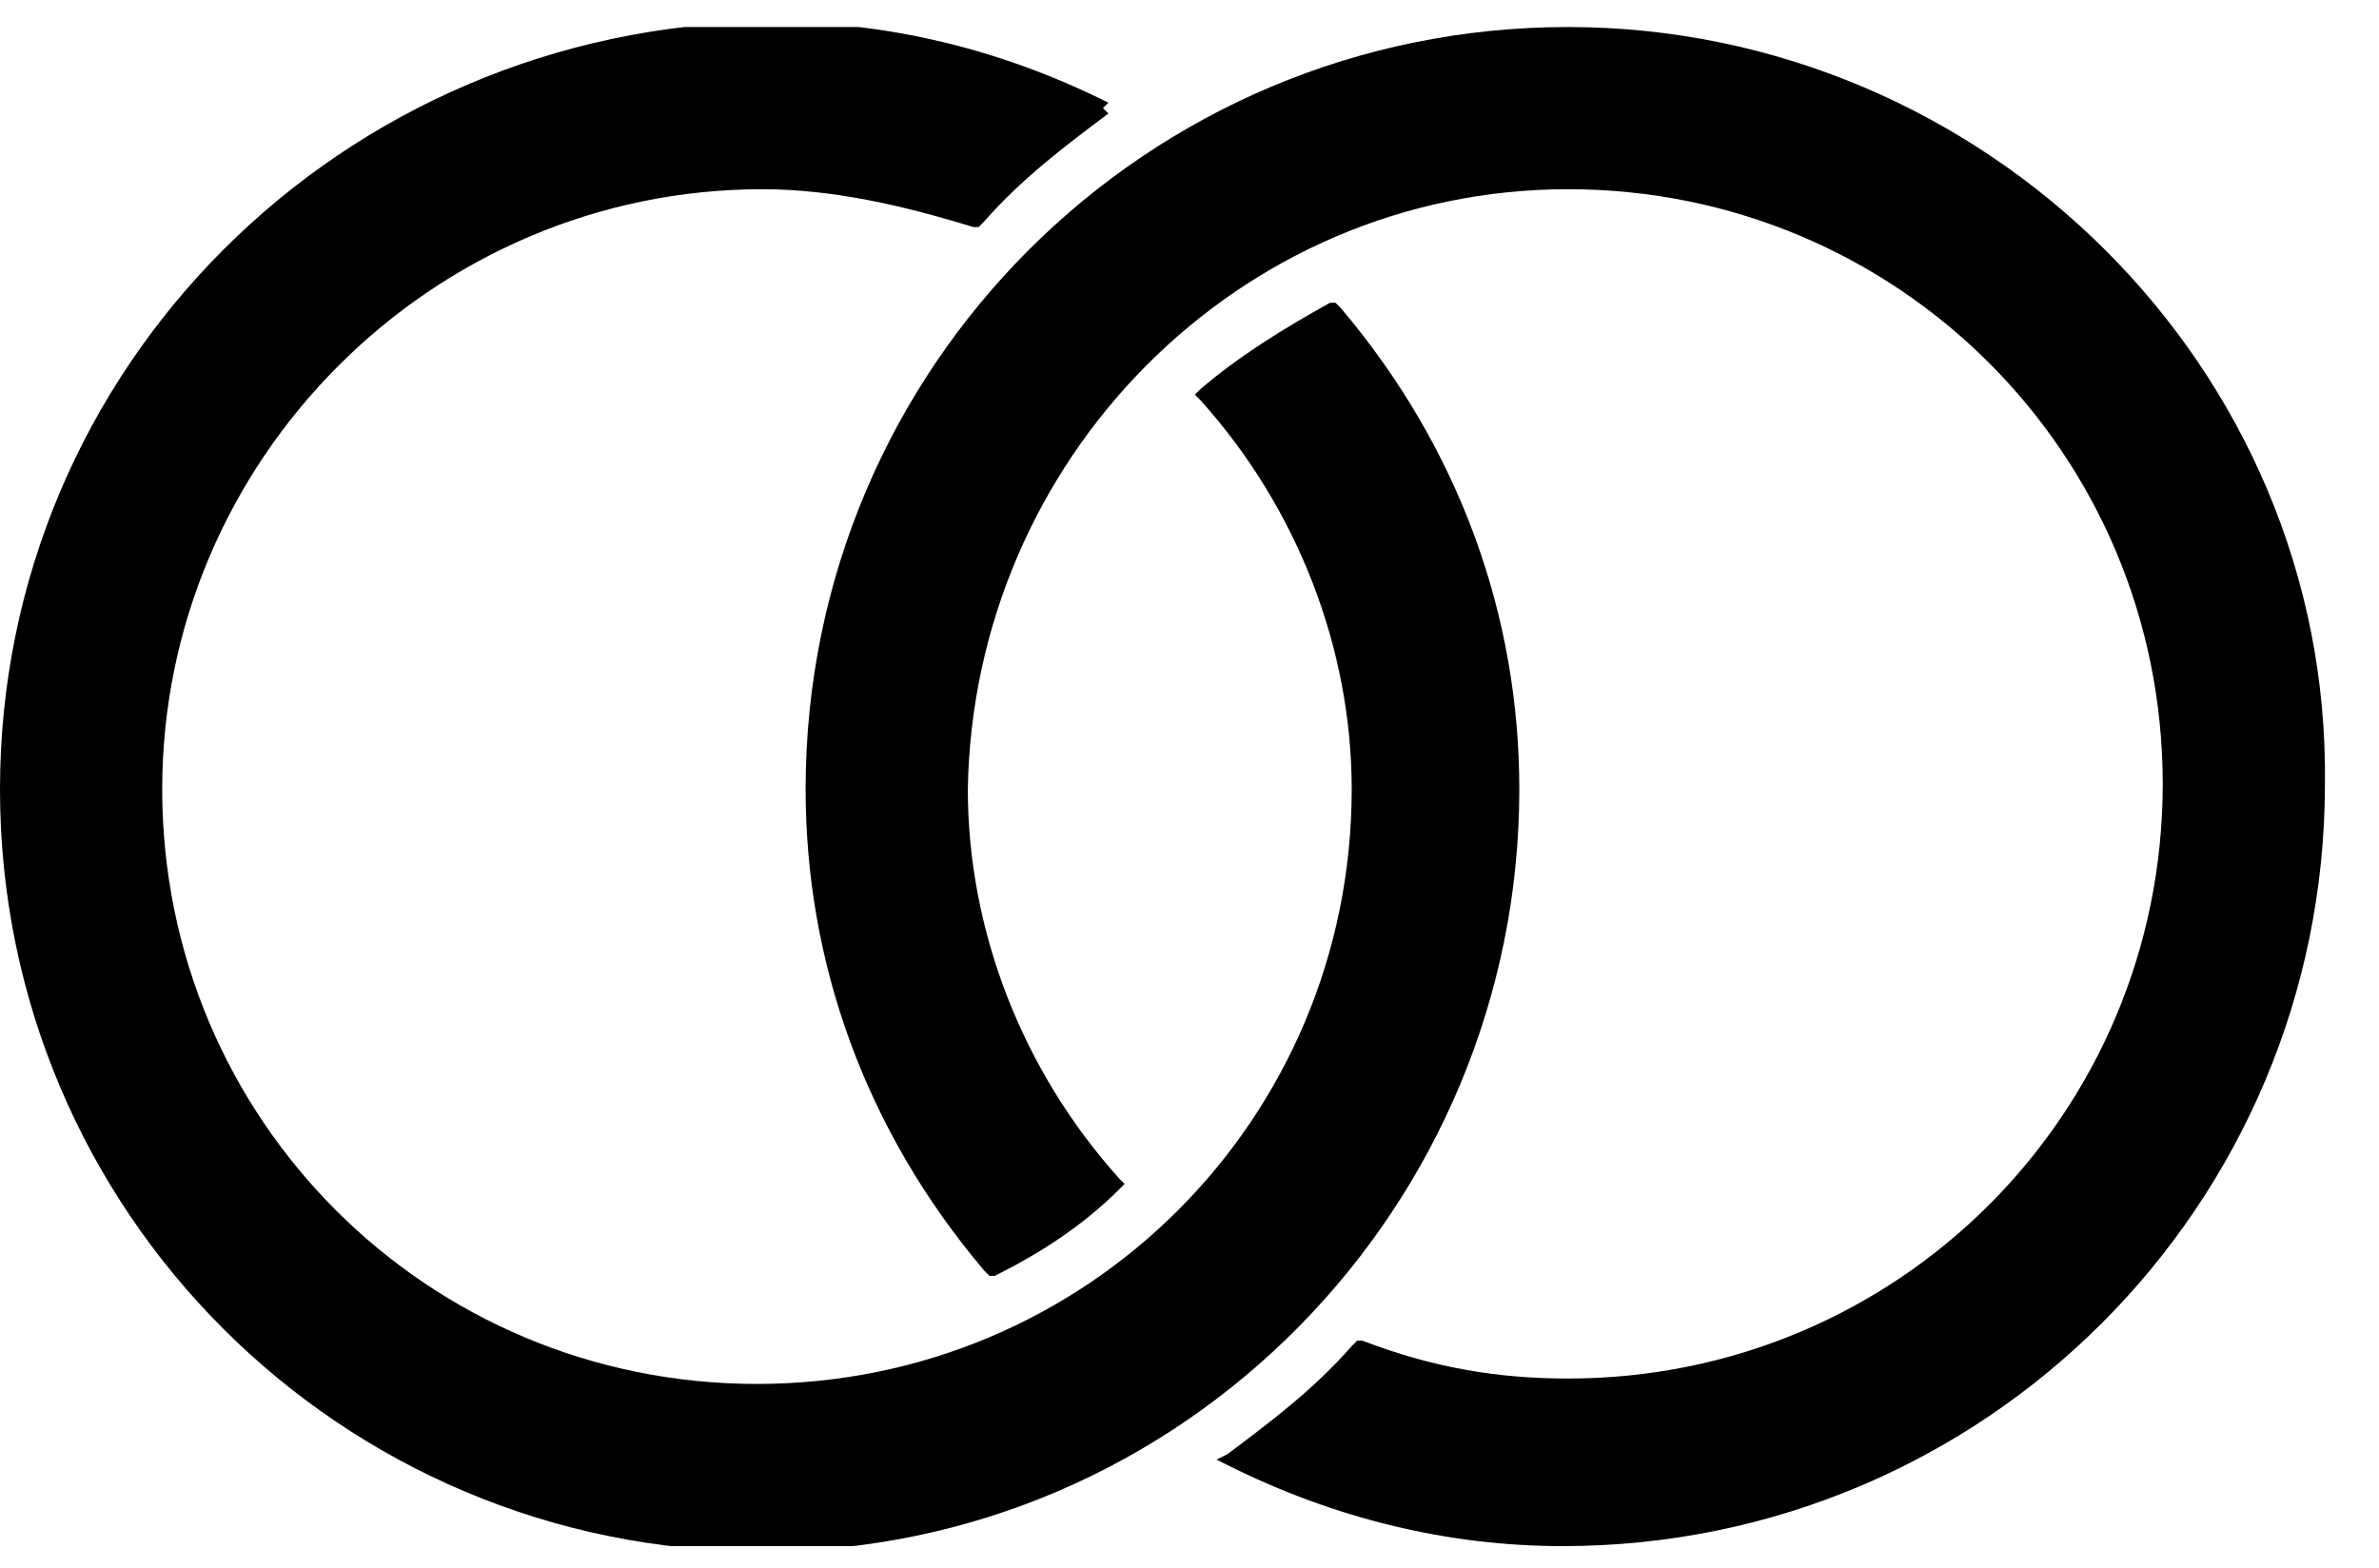 <svg xmlns="http://www.w3.org/2000/svg" width="44" height="29" viewBox="0 0 44 29" fill="none"><g clip-path="url(#clip0_1107_505)"><path d="M28.1 14.6C28.1 11.4 27 8.3 24.8 5.7L24.7 5.6H24.6C23.7 6.1 22.9 6.6 22.2 7.2L22.1 7.3L22.2 7.4C24 9.4 25 12 25 14.6C25 20.7 20.1 25.6 14 25.6C7.9 25.6 3 20.7 3 14.6C3 8.5 8 3.5 14.1 3.5C15.4 3.5 16.7 3.8 18 4.2H18.1L18.2 4.1C18.9 3.3 19.7 2.7 20.5 2.1L20.4 2L20.5 1.9C18.5 0.9 16.4 0.4 14.2 0.4C6.3 0.5 0 6.8 0 14.6C0 22.4 6.3 28.7 14.1 28.7C21.9 28.7 28.1 22.3 28.1 14.6Z" fill="black"></path><path d="M29 0.5C21.2 0.5 14.9 6.8 14.9 14.6C14.9 17.8 16 20.9 18.2 23.5L18.3 23.6H18.4C19.2 23.2 20 22.7 20.7 22L20.8 21.9L20.7 21.8C18.9 19.8 17.9 17.2 17.9 14.6C18 8.5 22.9 3.5 29 3.5C35.1 3.5 40 8.4 40 14.5C40 20.6 35.1 25.5 29 25.5C27.7 25.5 26.5 25.3 25.2 24.8H25.1L25 24.9C24.3 25.7 23.5 26.3 22.7 26.9L22.5 27L22.7 27.1C24.7 28.1 26.8 28.6 28.9 28.6C36.7 28.6 43 22.3 43 14.5C43.1 6.8 36.7 0.5 29 0.5Z" fill="black"></path></g><defs><clipPath id="clip0_1107_505"><rect width="43.1" height="28.1" fill="white" transform="translate(0 0.5)"></rect></clipPath></defs></svg>